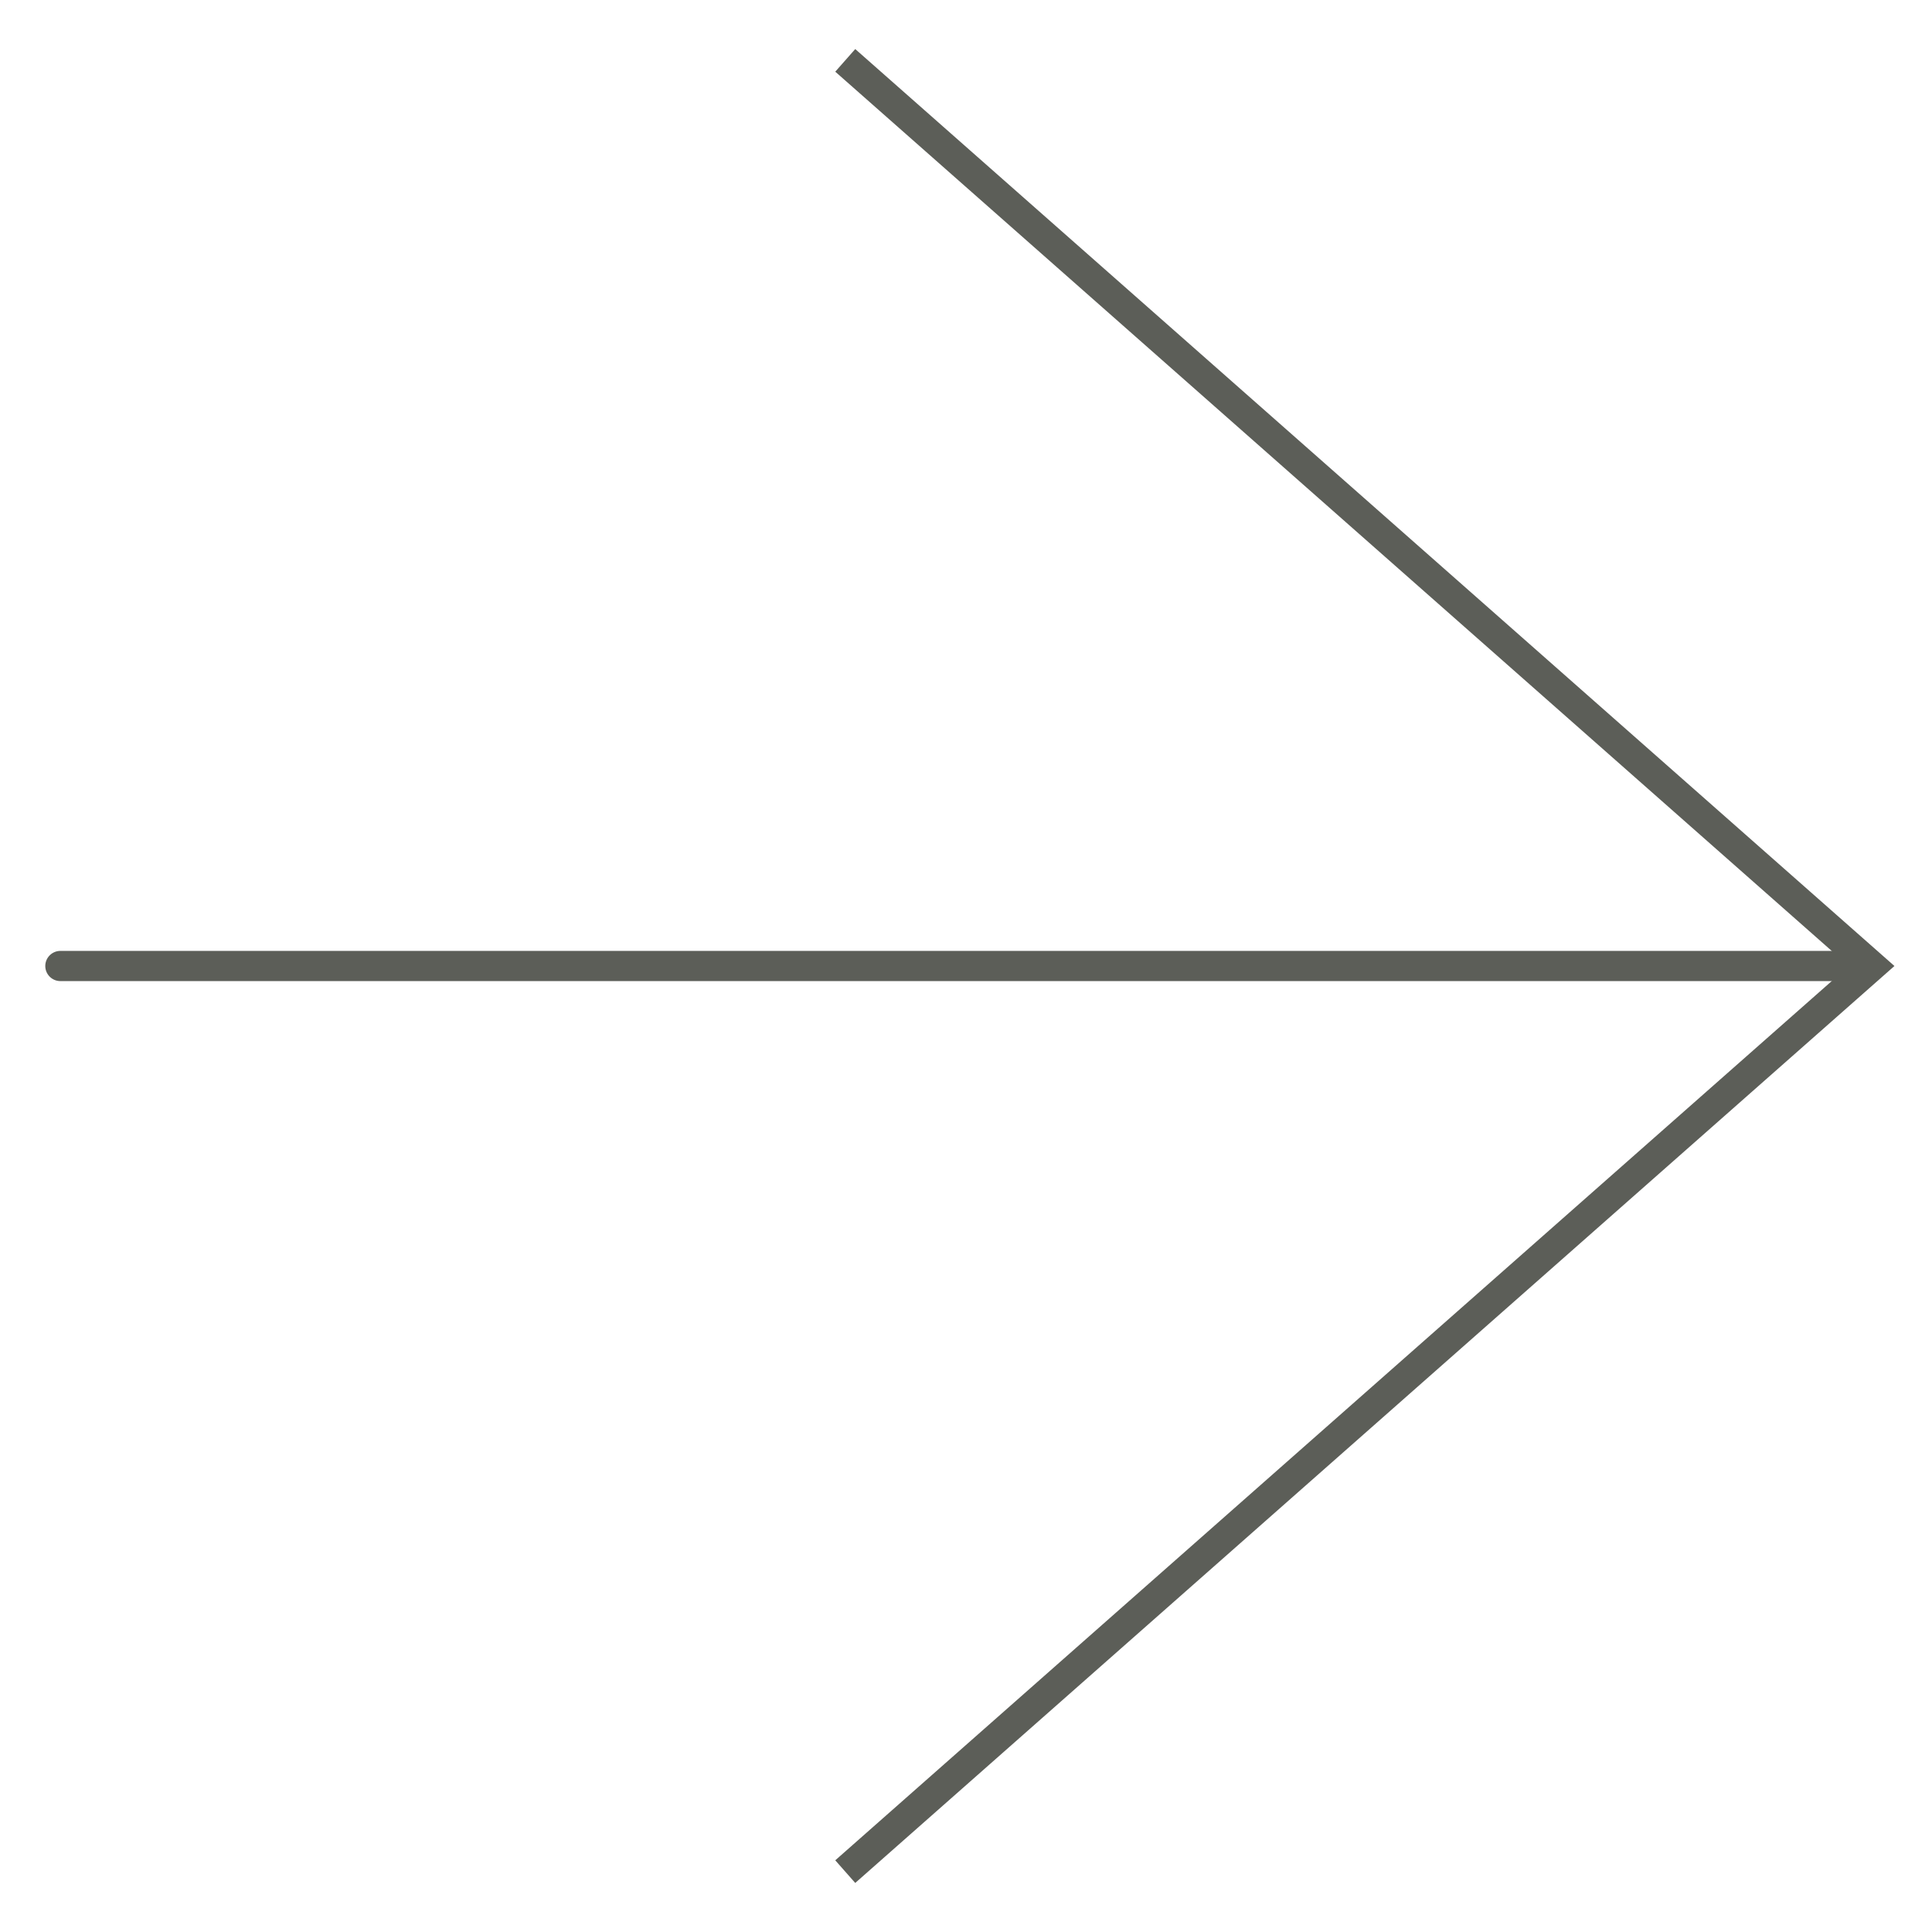 <svg width="32" height="32" viewBox="0 0 32 32" fill="none" xmlns="http://www.w3.org/2000/svg">
<path d="M14 1L31 16L14 31" stroke="#5C5E58" stroke-width="0.5" stroke-miterlimit="10"/>
<path d="M1 15.75C0.862 15.75 0.75 15.862 0.75 16C0.75 16.138 0.862 16.25 1 16.25L1 15.75ZM31 15.75L1 15.75L1 16.25L31 16.25L31 15.75Z" fill="#5C5E58"/>
</svg>
